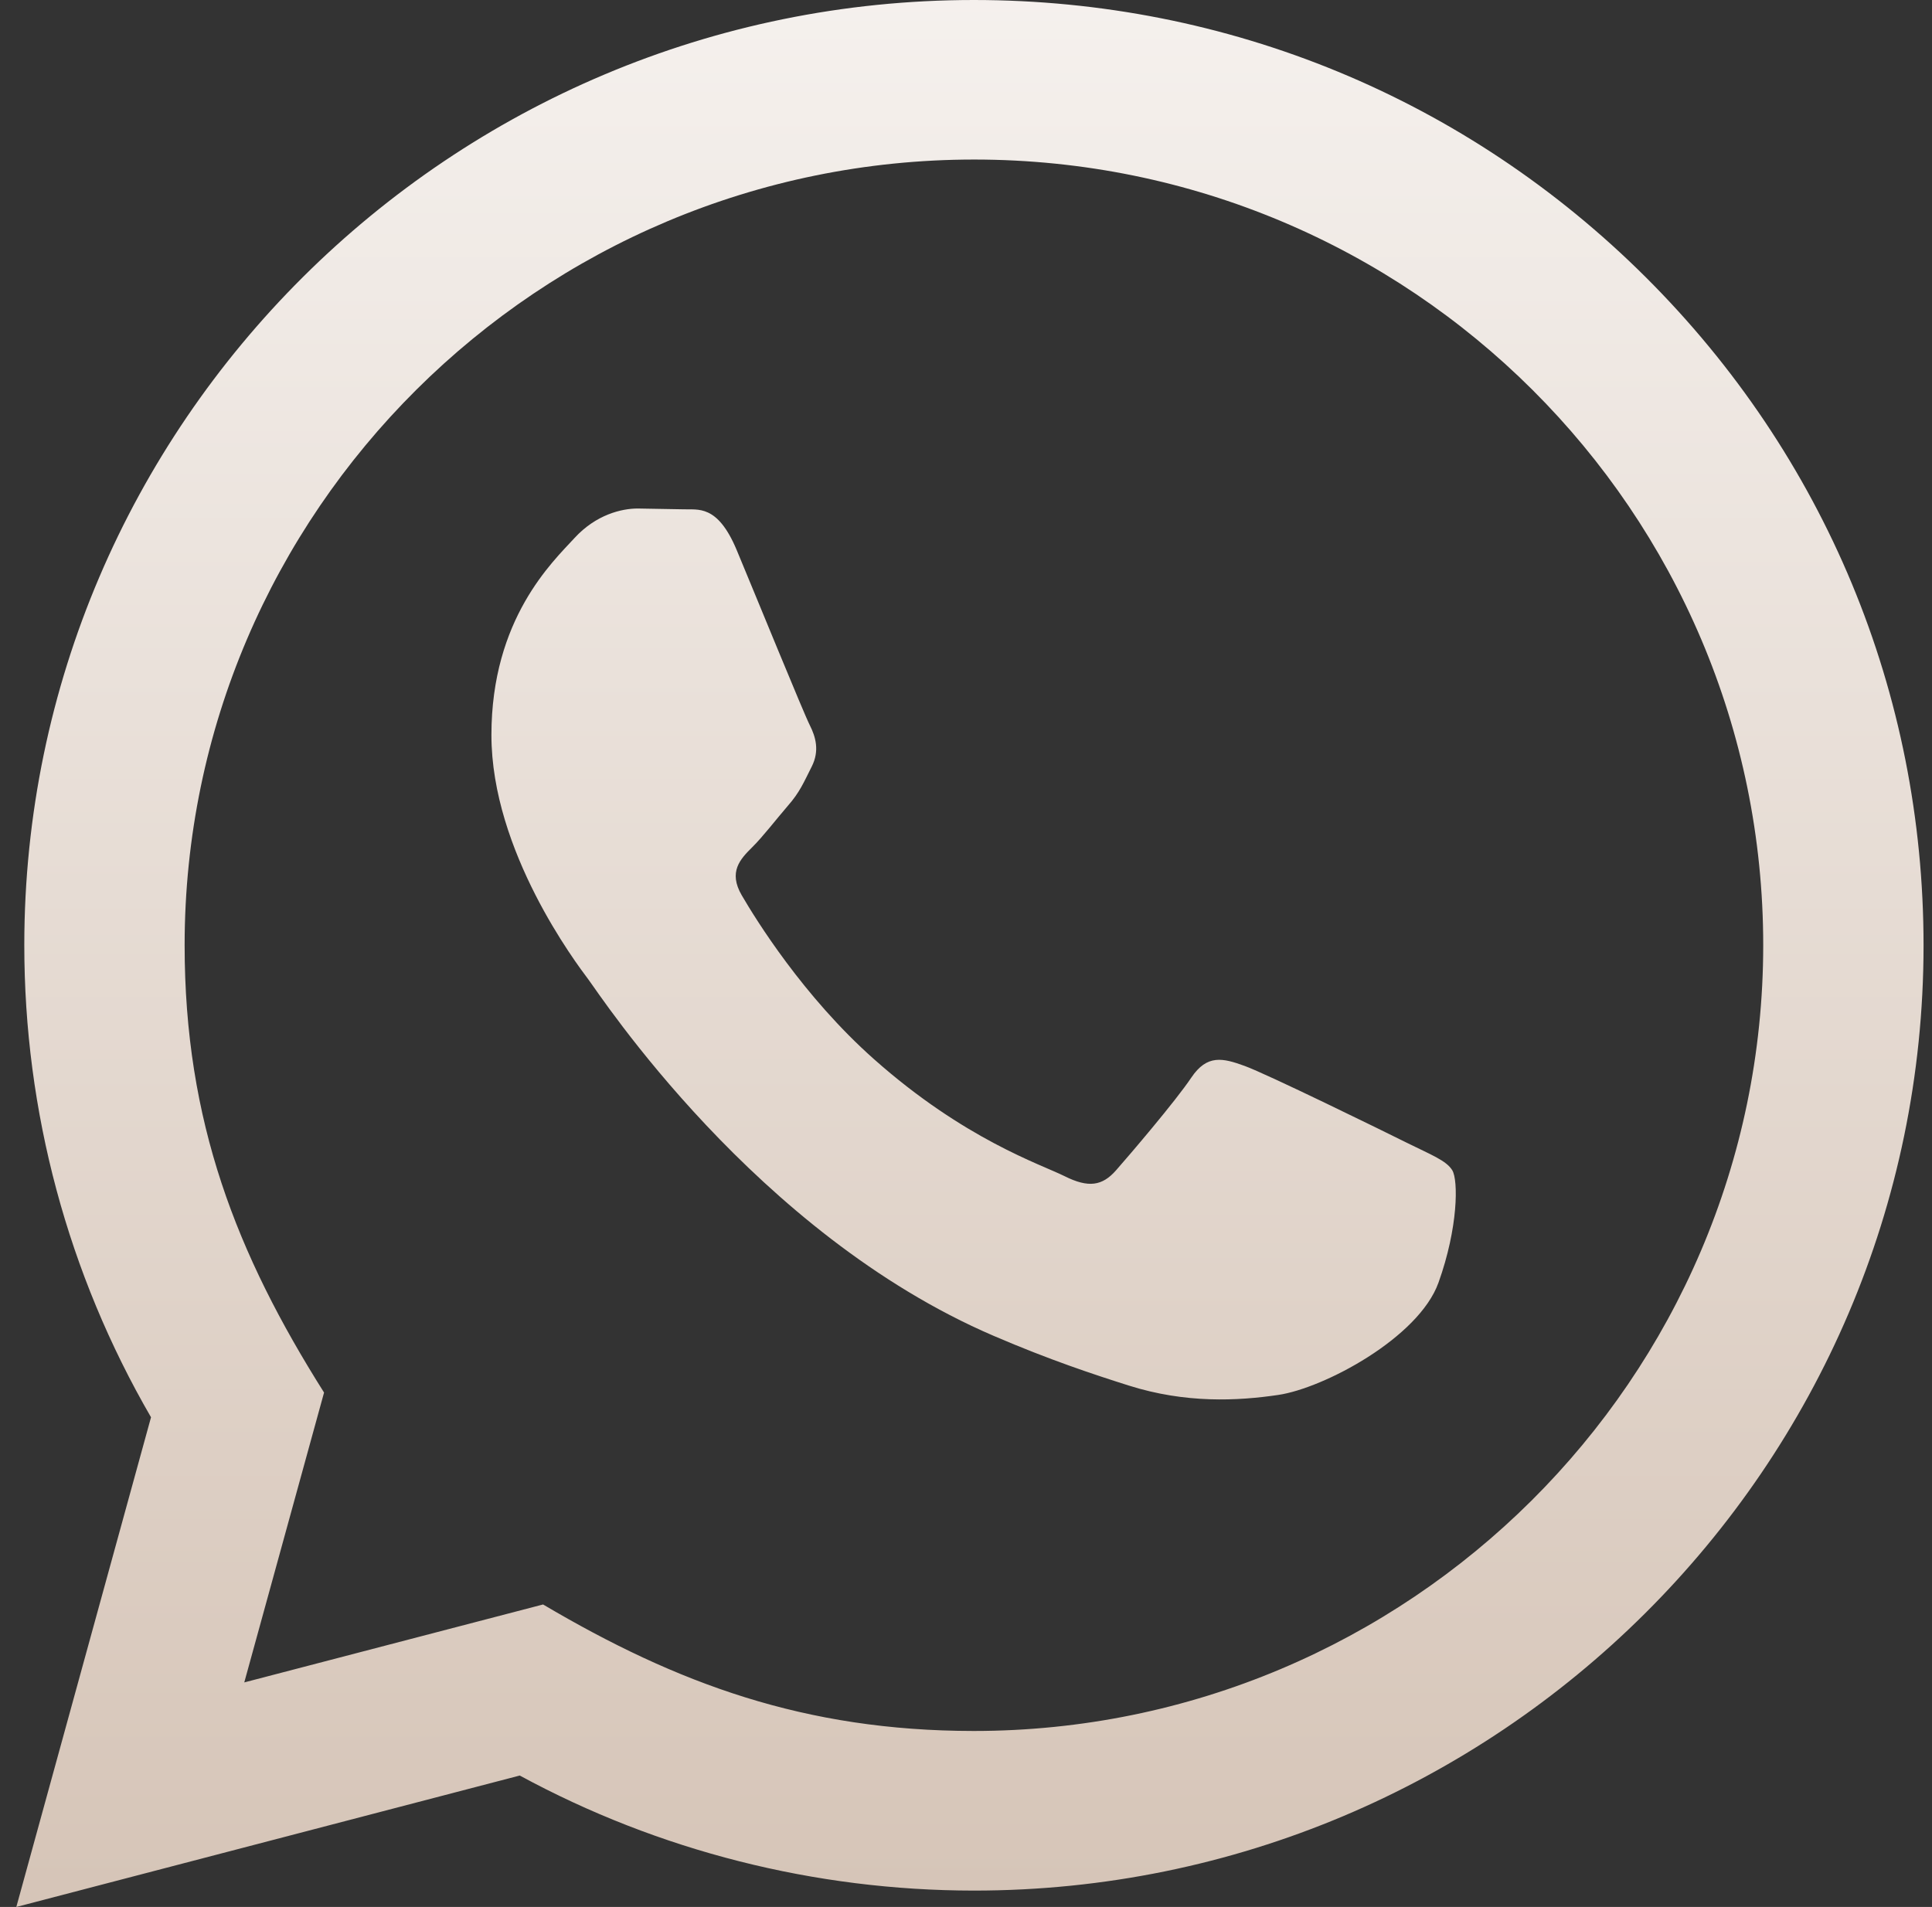 <svg width="78" height="77" viewBox="0 0 78 77" fill="none" xmlns="http://www.w3.org/2000/svg">
<rect x="0" y="0" width="78" height="77" fill="#333333" stroke="none"/>
<path d="M0.659 77L6.097 57.227C2.741 51.439 0.978 44.878 0.981 38.15C0.991 17.116 18.189 0 39.32 0C49.574 0.003 59.2 3.978 66.441 11.191C73.678 18.403 77.662 27.989 77.659 38.186C77.649 59.223 60.451 76.339 39.32 76.339C32.905 76.336 26.583 74.735 20.984 71.693L0.659 77ZM21.925 64.786C27.328 67.978 32.486 69.89 39.307 69.894C56.87 69.894 71.176 55.668 71.186 38.179C71.192 20.655 56.953 6.449 39.333 6.442C21.758 6.442 7.461 20.668 7.454 38.154C7.451 45.292 9.553 50.637 13.083 56.229L9.862 67.933L21.925 64.786ZM58.633 47.255C58.394 46.858 57.756 46.62 56.795 46.142C55.838 45.664 51.128 43.357 50.248 43.04C49.371 42.722 48.733 42.562 48.092 43.518C47.453 44.471 45.616 46.62 45.058 47.255C44.5 47.891 43.939 47.971 42.982 47.493C42.025 47.015 38.936 46.011 35.278 42.761C32.431 40.233 30.506 37.111 29.949 36.155C29.391 35.202 29.891 34.685 30.368 34.211C30.8 33.784 31.325 33.097 31.806 32.539C32.292 31.987 32.45 31.589 32.773 30.951C33.092 30.316 32.934 29.757 32.692 29.279C32.45 28.804 30.535 24.111 29.739 22.202C28.959 20.344 28.169 20.594 27.583 20.565L25.745 20.533C25.107 20.533 24.069 20.771 23.192 21.727C22.315 22.683 19.84 24.986 19.84 29.68C19.84 34.374 23.273 38.907 23.75 39.543C24.23 40.178 30.503 49.809 40.113 53.938C42.398 54.92 44.184 55.507 45.574 55.947C47.869 56.672 49.958 56.569 51.608 56.325C53.449 56.053 57.276 54.019 58.075 51.792C58.875 49.562 58.875 47.653 58.633 47.255Z" fill="url(#paint0_linear_2_187)"/>
<defs>
<linearGradient id="paint0_linear_2_187" x1="38.34" y1="106.167" x2="38.34" y2="-25.667" gradientUnits="userSpaceOnUse">
<stop stop-color="#CAB4A3"/>
<stop offset="1" stop-color="white"/>
</linearGradient>
</defs>
</svg>
